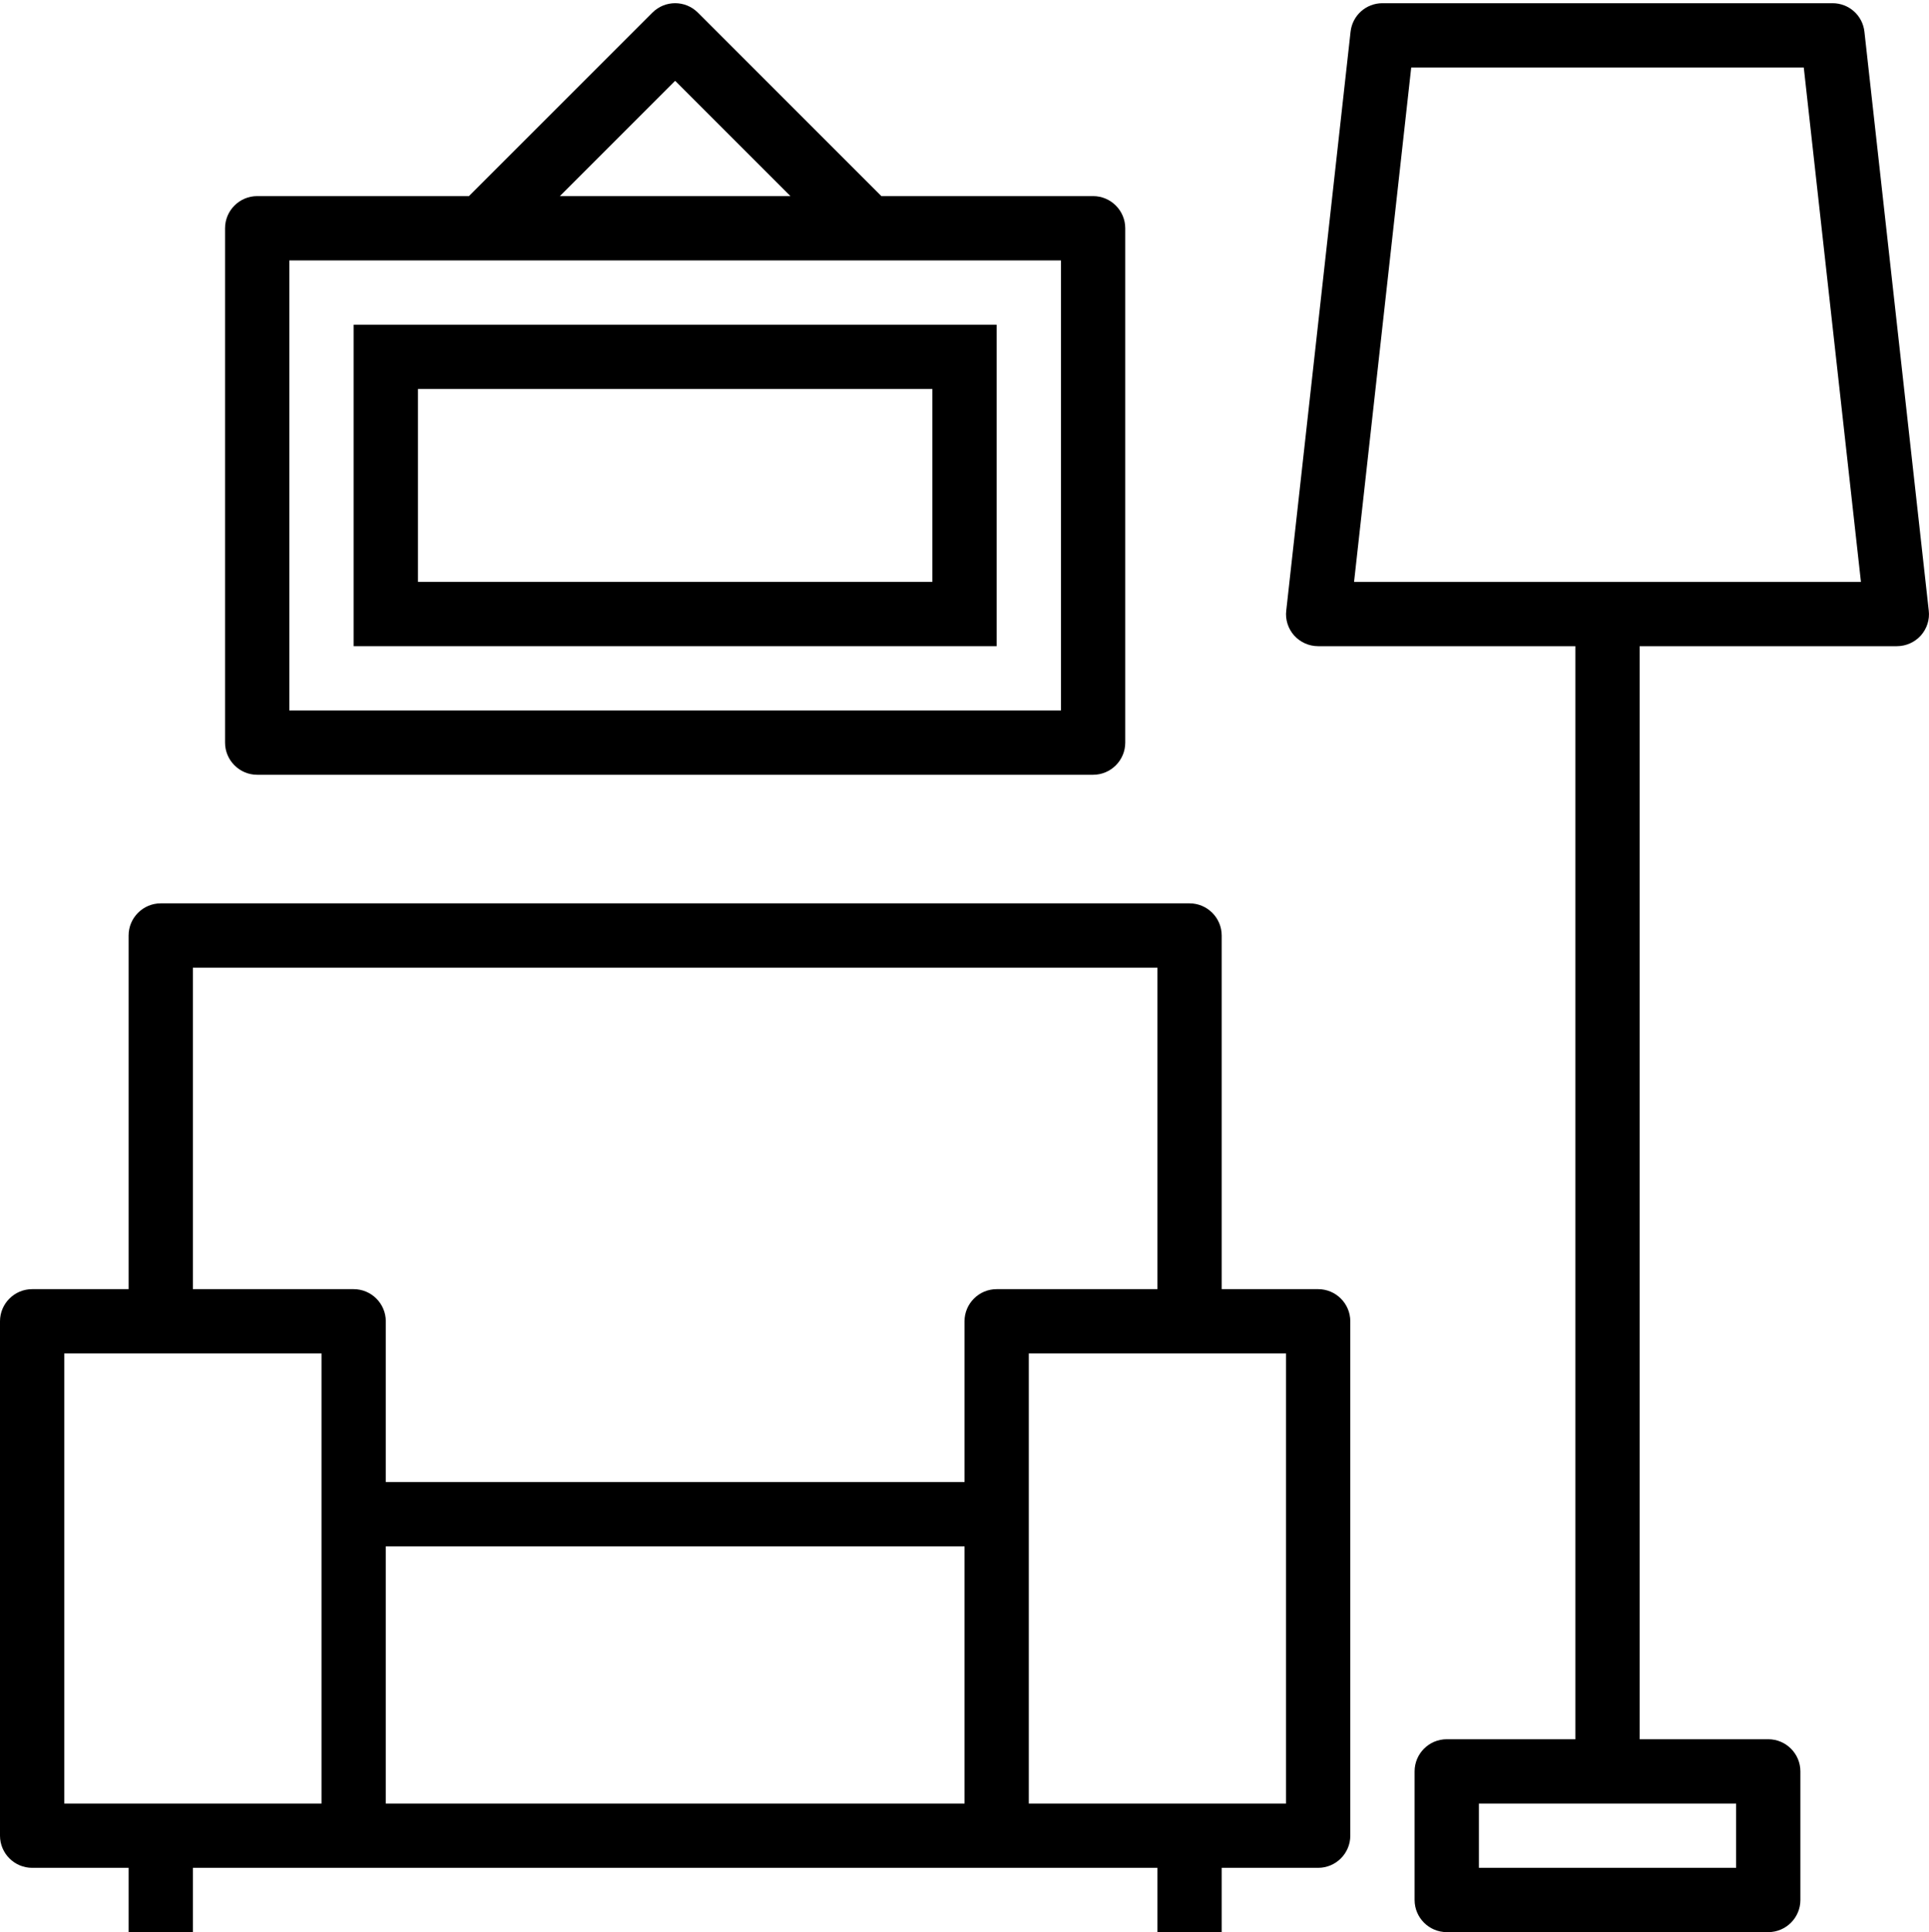 <?xml version="1.0" encoding="UTF-8"?><svg xmlns="http://www.w3.org/2000/svg" xmlns:xlink="http://www.w3.org/1999/xlink" height="60.1" preserveAspectRatio="xMidYMid meet" version="1.0" viewBox="2.0 1.9 60.0 60.1" width="60.0" zoomAndPan="magnify"><g id="change1_1"><path d="M 4 44 L 12 44 L 12 58 L 4 58 Z M 8 32 L 38 32 L 38 42 L 33 42 C 32.449 42 32 42.449 32 43 L 32 48 L 14 48 L 14 43 C 14 42.449 13.551 42 13 42 L 8 42 Z M 42 44 L 42 58 L 34 58 L 34 44 Z M 32 58 L 14 58 L 14 50 L 32 50 Z M 3 60 L 6 60 L 6 62 L 8 62 L 8 60 L 38 60 L 38 62 L 40 62 L 40 60 L 43 60 C 43.551 60 44 59.551 44 59 L 44 43 C 44 42.449 43.551 42 43 42 L 40 42 L 40 31 C 40 30.449 39.551 30 39 30 L 7 30 C 6.449 30 6 30.449 6 31 L 6 42 L 3 42 C 2.449 42 2 42.449 2 43 L 2 59 C 2 59.551 2.449 60 3 60" fill="inherit"/><path d="M 45.895 4 L 58.105 4 L 59.883 20 L 44.117 20 Z M 56 58 L 56 60 L 48 60 L 48 58 Z M 43 22 L 51 22 L 51 56 L 47 56 C 46.449 56 46 56.449 46 57 L 46 61 C 46 61.551 46.449 62 47 62 L 57 62 C 57.551 62 58 61.551 58 61 L 58 57 C 58 56.449 57.551 56 57 56 L 53 56 L 53 22 L 61 22 C 61.285 22 61.555 21.879 61.746 21.668 C 61.934 21.457 62.027 21.172 61.992 20.891 L 59.992 2.891 C 59.938 2.383 59.512 2 59 2 L 45 2 C 44.488 2 44.062 2.383 44.008 2.891 L 42.008 20.891 C 41.973 21.172 42.066 21.457 42.254 21.668 C 42.445 21.879 42.715 22 43 22" fill="inherit"/><path d="M 11 10 L 35 10 L 35 24 L 11 24 Z M 23 4.414 L 26.586 8 L 19.414 8 Z M 10 26 L 36 26 C 36.551 26 37 25.551 37 25 L 37 9 C 37 8.449 36.551 8 36 8 L 29.414 8 L 23.707 2.293 C 23.316 1.902 22.684 1.902 22.293 2.293 L 16.586 8 L 10 8 C 9.449 8 9 8.449 9 9 L 9 25 C 9 25.551 9.449 26 10 26" fill="inherit"/><path d="M 15 14 L 31 14 L 31 20 L 15 20 Z M 13 22 L 33 22 L 33 12 L 13 12 L 13 22" fill="inherit"/></g></svg>